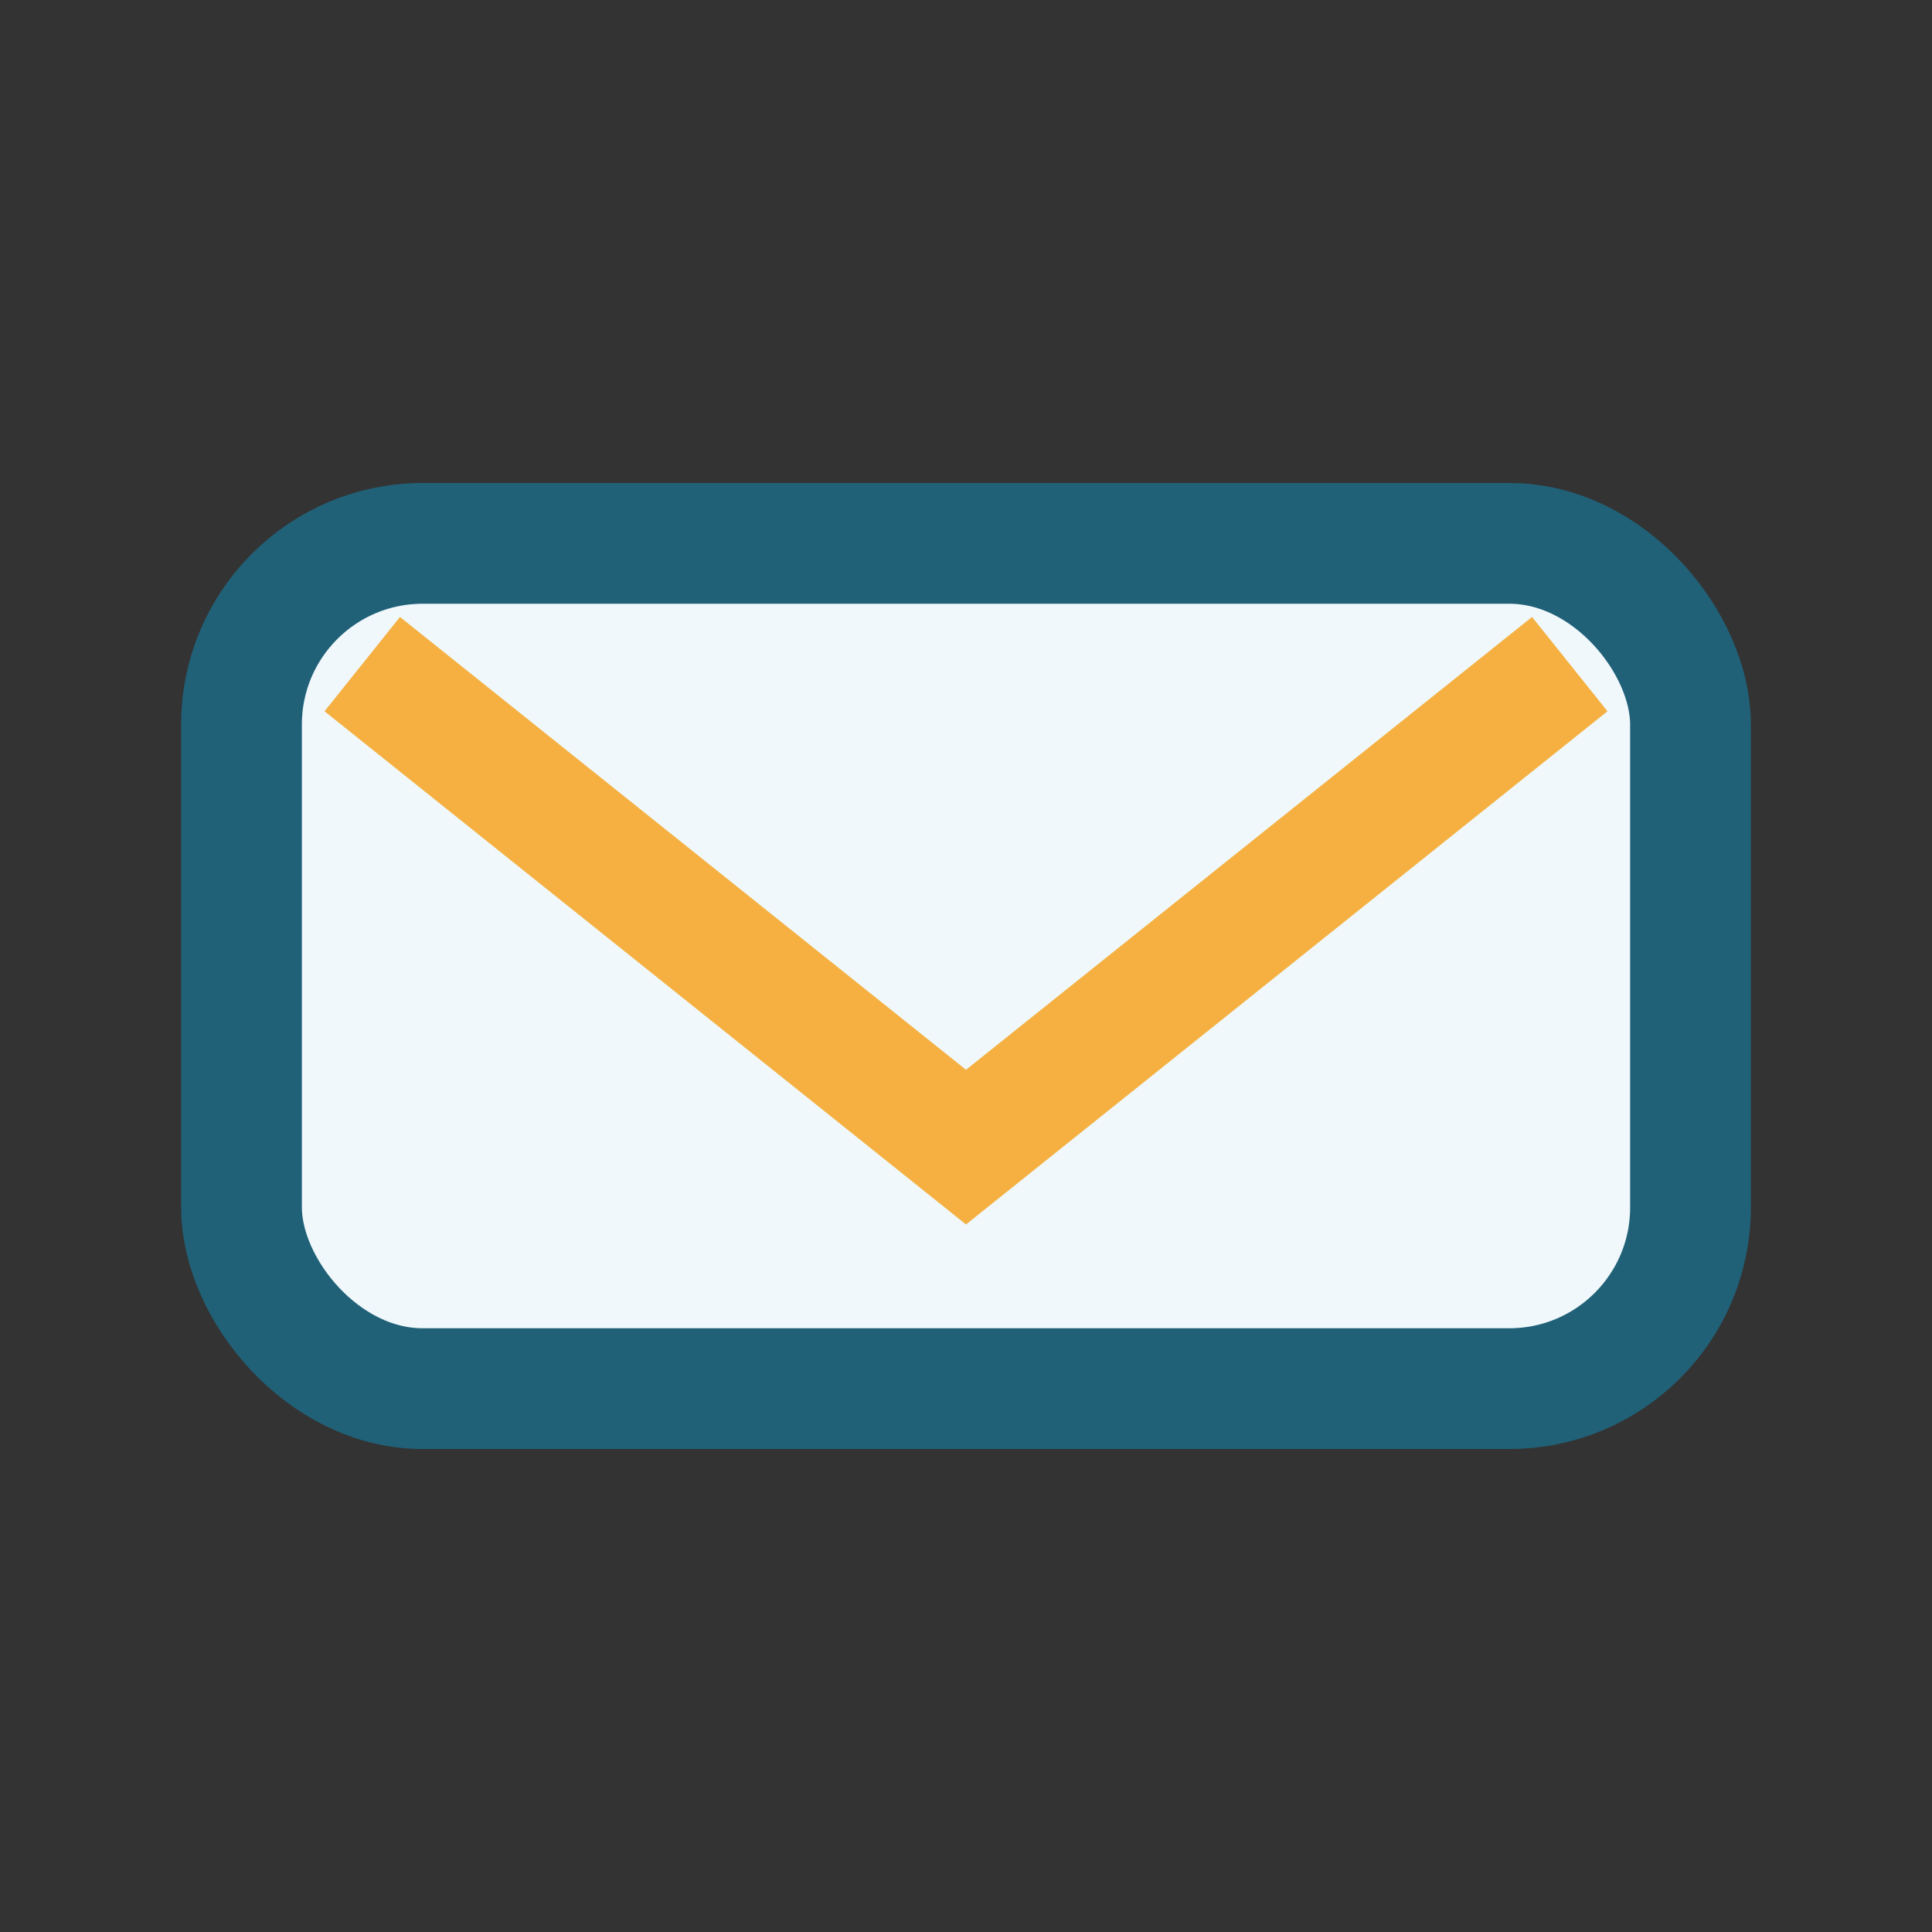 <?xml version="1.0" encoding="UTF-8"?>
<svg xmlns="http://www.w3.org/2000/svg" width="32" height="32" viewBox="0 0 32 32"><rect x="0" y="0" width="32" height="32" fill="#333333" stroke="none"/><rect x="4" y="9" width="24" height="14" rx="3" fill="#F0F8FB" stroke="#206178" stroke-width="2"/><path d="M6 11l10 8 10-8" fill="none" stroke="#F5B041" stroke-width="2"/></svg>